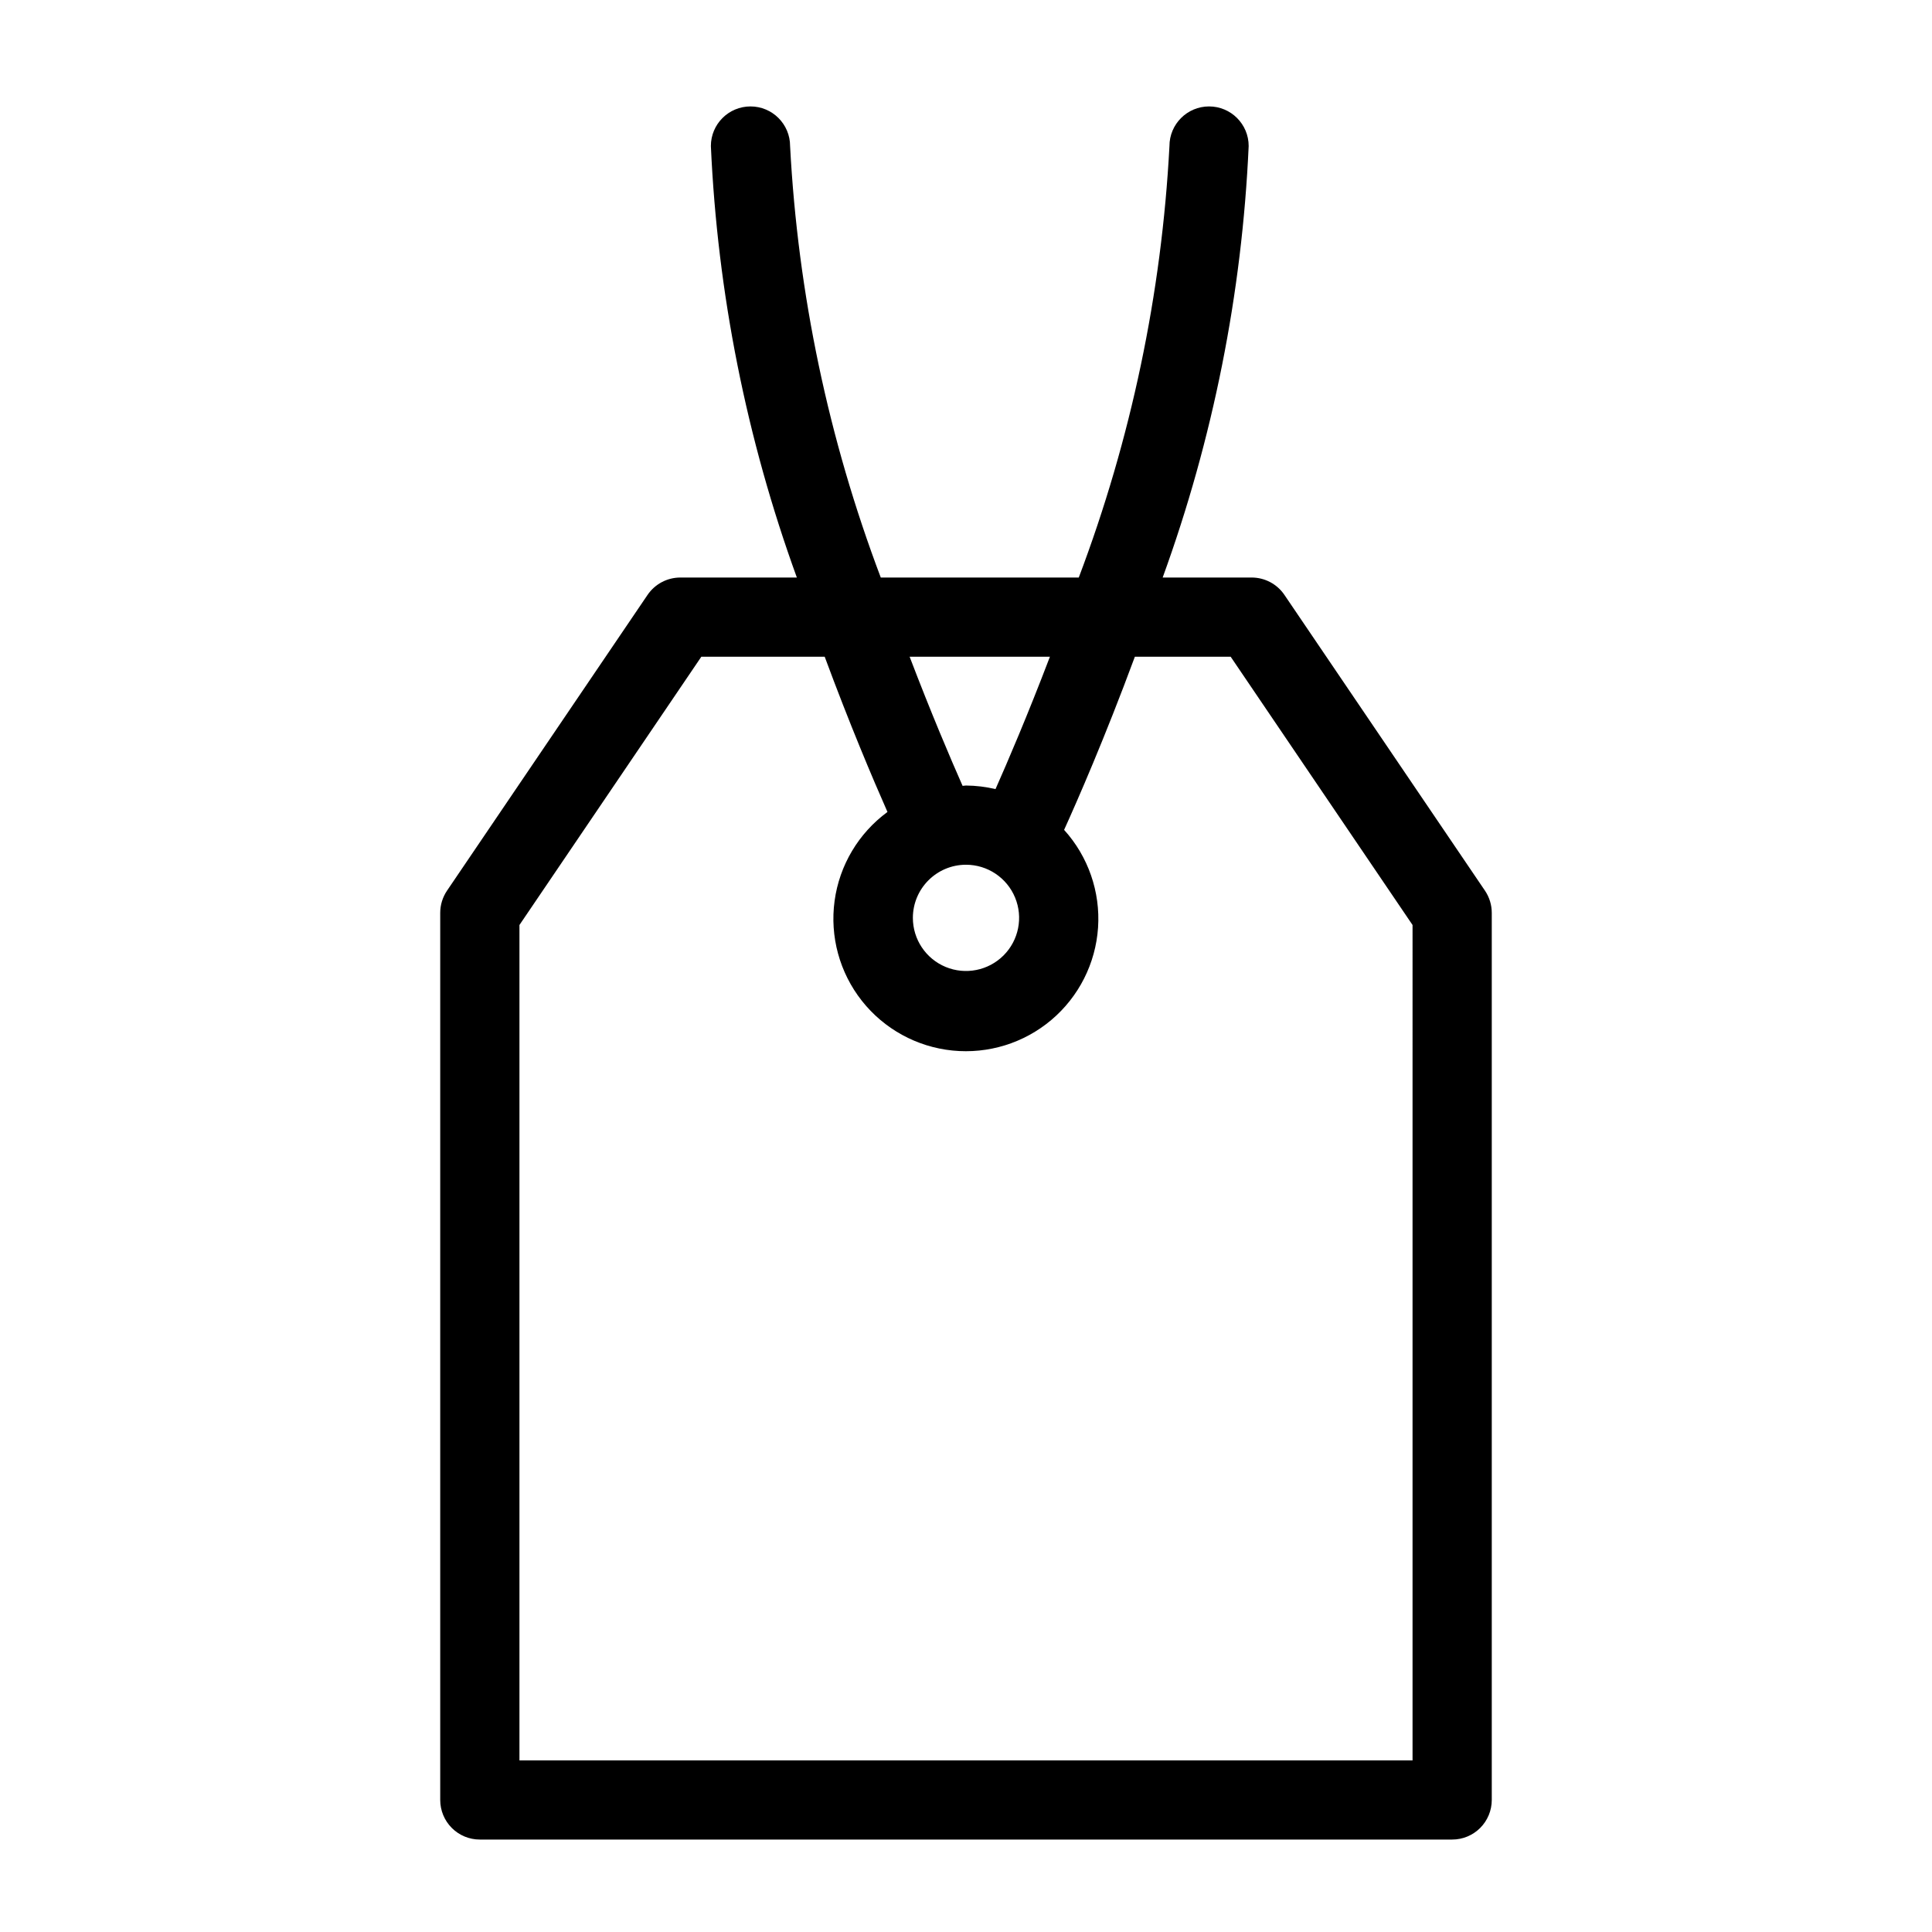 <?xml version="1.0" encoding="UTF-8"?>
<!-- Uploaded to: SVG Repo, www.svgrepo.com, Generator: SVG Repo Mixer Tools -->
<svg fill="#000000" width="800px" height="800px" version="1.1" viewBox="144 144 512 512" xmlns="http://www.w3.org/2000/svg">
 <path d="m484.39 301.66c-1.953-2.883-5.203-4.606-8.684-4.609h-23.586c13.352-36.742 21.035-75.301 22.789-114.35 0-5.797-4.699-10.496-10.496-10.496-5.797 0-10.496 4.699-10.496 10.496-2.066 39.129-10.172 77.703-24.031 114.35h-52.473c-13.859-36.648-21.965-75.223-24.031-114.35 0-5.797-4.699-10.496-10.496-10.496s-10.496 4.699-10.496 10.496c1.754 39.051 9.438 77.609 22.785 114.35h-30.883c-3.481 0.004-6.734 1.727-8.688 4.609l-53.133 78.367c-1.176 1.738-1.809 3.789-1.809 5.887v235.09c0 2.785 1.105 5.457 3.074 7.426s4.637 3.074 7.422 3.07h257.68c2.785 0.004 5.453-1.102 7.422-3.07s3.074-4.641 3.074-7.426v-235.09c0-2.098-0.629-4.148-1.809-5.887zm-84.391 16.383h22.238c-5.965 15.633-11.293 28.039-14.418 35.078-2.562-0.609-5.188-0.93-7.82-0.949-0.309 0-0.594 0.082-0.902 0.09-3.172-7.172-8.316-19.23-14.035-34.219zm0 55.121c5.691 0 10.828 3.43 13.004 8.691 2.18 5.262 0.977 11.316-3.051 15.344-4.027 4.023-10.082 5.231-15.344 3.051-5.258-2.18-8.688-7.312-8.688-13.008 0.008-7.773 6.305-14.07 14.078-14.078zm118.34 237.35h-236.68v-221.38l48.199-71.094h32.695c6.617 17.875 12.727 32.305 16.633 41.133v0.004c-7.672 5.633-12.73 14.137-14.012 23.57-1.281 9.43 1.32 18.98 7.211 26.457 5.891 7.477 14.566 12.238 24.035 13.199 9.473 0.961 18.926-1.965 26.195-8.105 7.273-6.141 11.738-14.973 12.379-24.469 0.637-9.5-2.609-18.848-8.996-25.906 3.469-7.641 10.754-24.277 18.75-45.883h25.391l48.199 71.094z"/>
</svg>